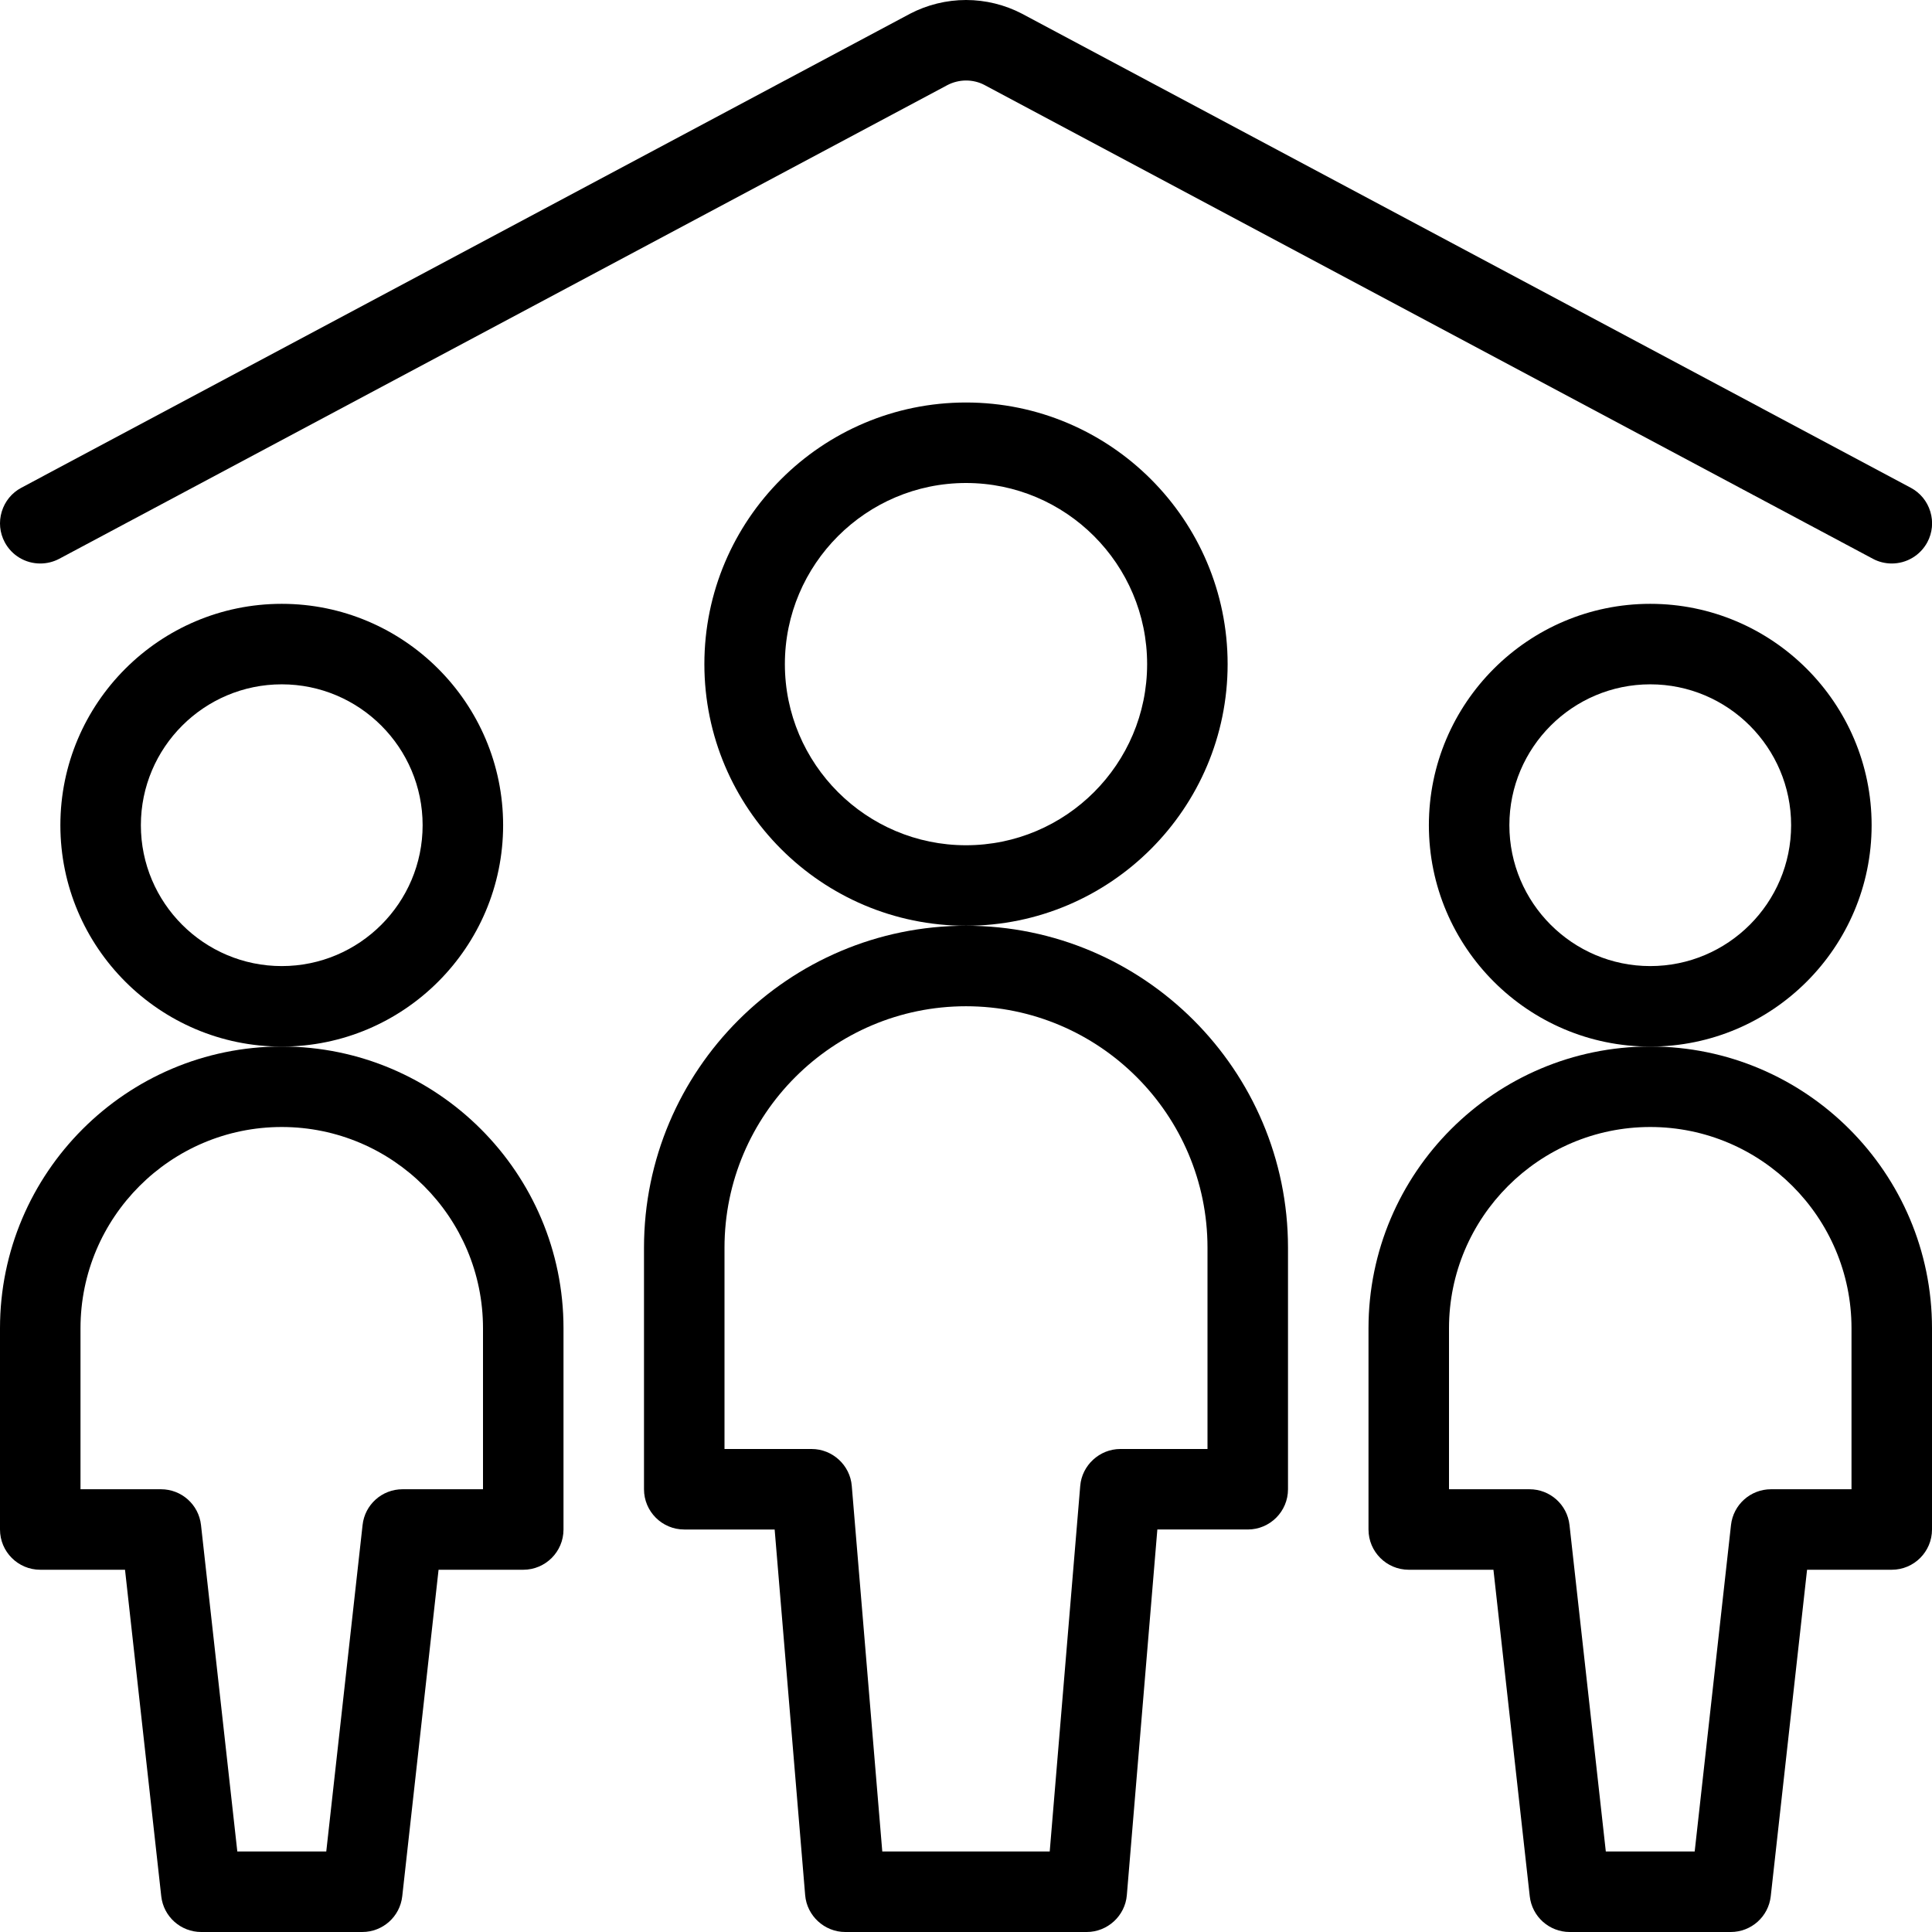 <?xml version="1.0" encoding="utf-8"?>
<!-- Generator: Adobe Illustrator 22.1.0, SVG Export Plug-In . SVG Version: 6.00 Build 0)  -->
<svg version="1.1" id="Layer_1" xmlns="http://www.w3.org/2000/svg" xmlns:xlink="http://www.w3.org/1999/xlink" x="0px" y="0px"
	 viewBox="0 0 24 24" style="enable-background:new 0 0 24 24;" xml:space="preserve">
<g>
	<title>family-home</title>
	<path d="M20.5,13.001c-1.516,0-2.75-1.234-2.75-2.75s1.234-2.75,2.75-2.75s2.75,1.234,2.75,2.75S22.016,13.001,20.5,13.001z
		 M20.5,8.501c-0.965,0-1.75,0.785-1.75,1.75s0.785,1.75,1.75,1.75s1.75-0.785,1.75-1.75S21.465,8.501,20.5,8.501z"/>
	<path d="M19.5,24c-0.255,0-0.469-0.191-0.497-0.445L18.552,19.5H17.5c-0.276,0-0.5-0.224-0.5-0.5v-2.5c0-1.93,1.57-3.5,3.5-3.5
		s3.5,1.57,3.5,3.5V19c0,0.276-0.224,0.5-0.5,0.5h-1.052l-0.451,4.055C21.969,23.809,21.755,24,21.5,24H19.5z M21.052,23
		l0.451-4.055C21.531,18.692,21.745,18.5,22,18.5h1v-2c0-1.378-1.122-2.5-2.5-2.5S18,15.122,18,16.5v2h1
		c0.255,0,0.469,0.191,0.497,0.445L19.948,23H21.052z"/>
	<path d="M3.5,13.001c-1.516,0-2.75-1.234-2.75-2.75s1.234-2.75,2.75-2.75s2.75,1.234,2.75,2.75S5.016,13.001,3.5,13.001z
		 M3.5,8.501c-0.965,0-1.75,0.785-1.75,1.75s0.785,1.75,1.75,1.75s1.75-0.785,1.75-1.75S4.465,8.501,3.5,8.501z"/>
	<path d="M2.5,24c-0.255,0-0.469-0.191-0.497-0.445L1.553,19.5H0.5C0.224,19.5,0,19.276,0,19v-2.5C0,14.57,1.57,13,3.5,13
		S7,14.57,7,16.5V19c0,0.276-0.224,0.5-0.5,0.5H5.448l-0.451,4.055C4.969,23.809,4.755,24,4.5,24H2.5z M4.053,23l0.451-4.055
		C4.531,18.692,4.745,18.5,5,18.5h1v-2C6,15.122,4.879,14,3.5,14S1,15.122,1,16.5v2h1c0.255,0,0.469,0.191,0.497,0.445L2.948,23
		H4.053z"/>
	<path d="M12,11.5c-1.792,0-3.25-1.458-3.25-3.25S10.208,5,12,5c1.792,0,3.25,1.458,3.25,3.25S13.792,11.5,12,11.5z M12,6
		C10.76,6,9.75,7.01,9.75,8.25S10.76,10.5,12,10.5c1.241,0,2.25-1.009,2.25-2.25S13.241,6,12,6z"/>
	<path d="M10.5,24c-0.258,0-0.477-0.201-0.498-0.458L9.623,19H8.5C8.224,19,8,18.776,8,18.5v-3c0-2.206,1.794-4,4-4s4,1.794,4,4v3
		c0,0.276-0.224,0.5-0.5,0.5h-1.123l-0.379,4.542C13.977,23.799,13.758,24,13.5,24H10.5z M13.04,23l0.379-4.542
		C13.44,18.202,13.659,18,13.917,18H15v-2.5c0-1.654-1.346-3-3-3c-1.654,0-3,1.346-3,3V18h1.083c0.258,0,0.477,0.201,0.498,0.458
		L10.96,23H13.04z"/>
	<path d="M0.5,7C0.315,7,0.146,6.899,0.059,6.736c-0.063-0.118-0.076-0.253-0.037-0.381c0.039-0.128,0.125-0.233,0.243-0.296
		l11.037-5.887C11.518,0.059,11.759,0,12.001,0c0.241,0,0.481,0.059,0.694,0.17l11.041,5.889c0.118,0.063,0.204,0.168,0.243,0.296
		c0.039,0.128,0.026,0.263-0.037,0.381C23.854,6.899,23.685,7,23.5,7c-0.081,0-0.163-0.02-0.235-0.059L12.228,1.055
		C12.16,1.019,12.08,1,12.001,1c-0.08,0-0.161,0.02-0.232,0.057L0.735,6.942C0.663,6.98,0.582,7,0.5,7z"/>
</g>
</svg>
